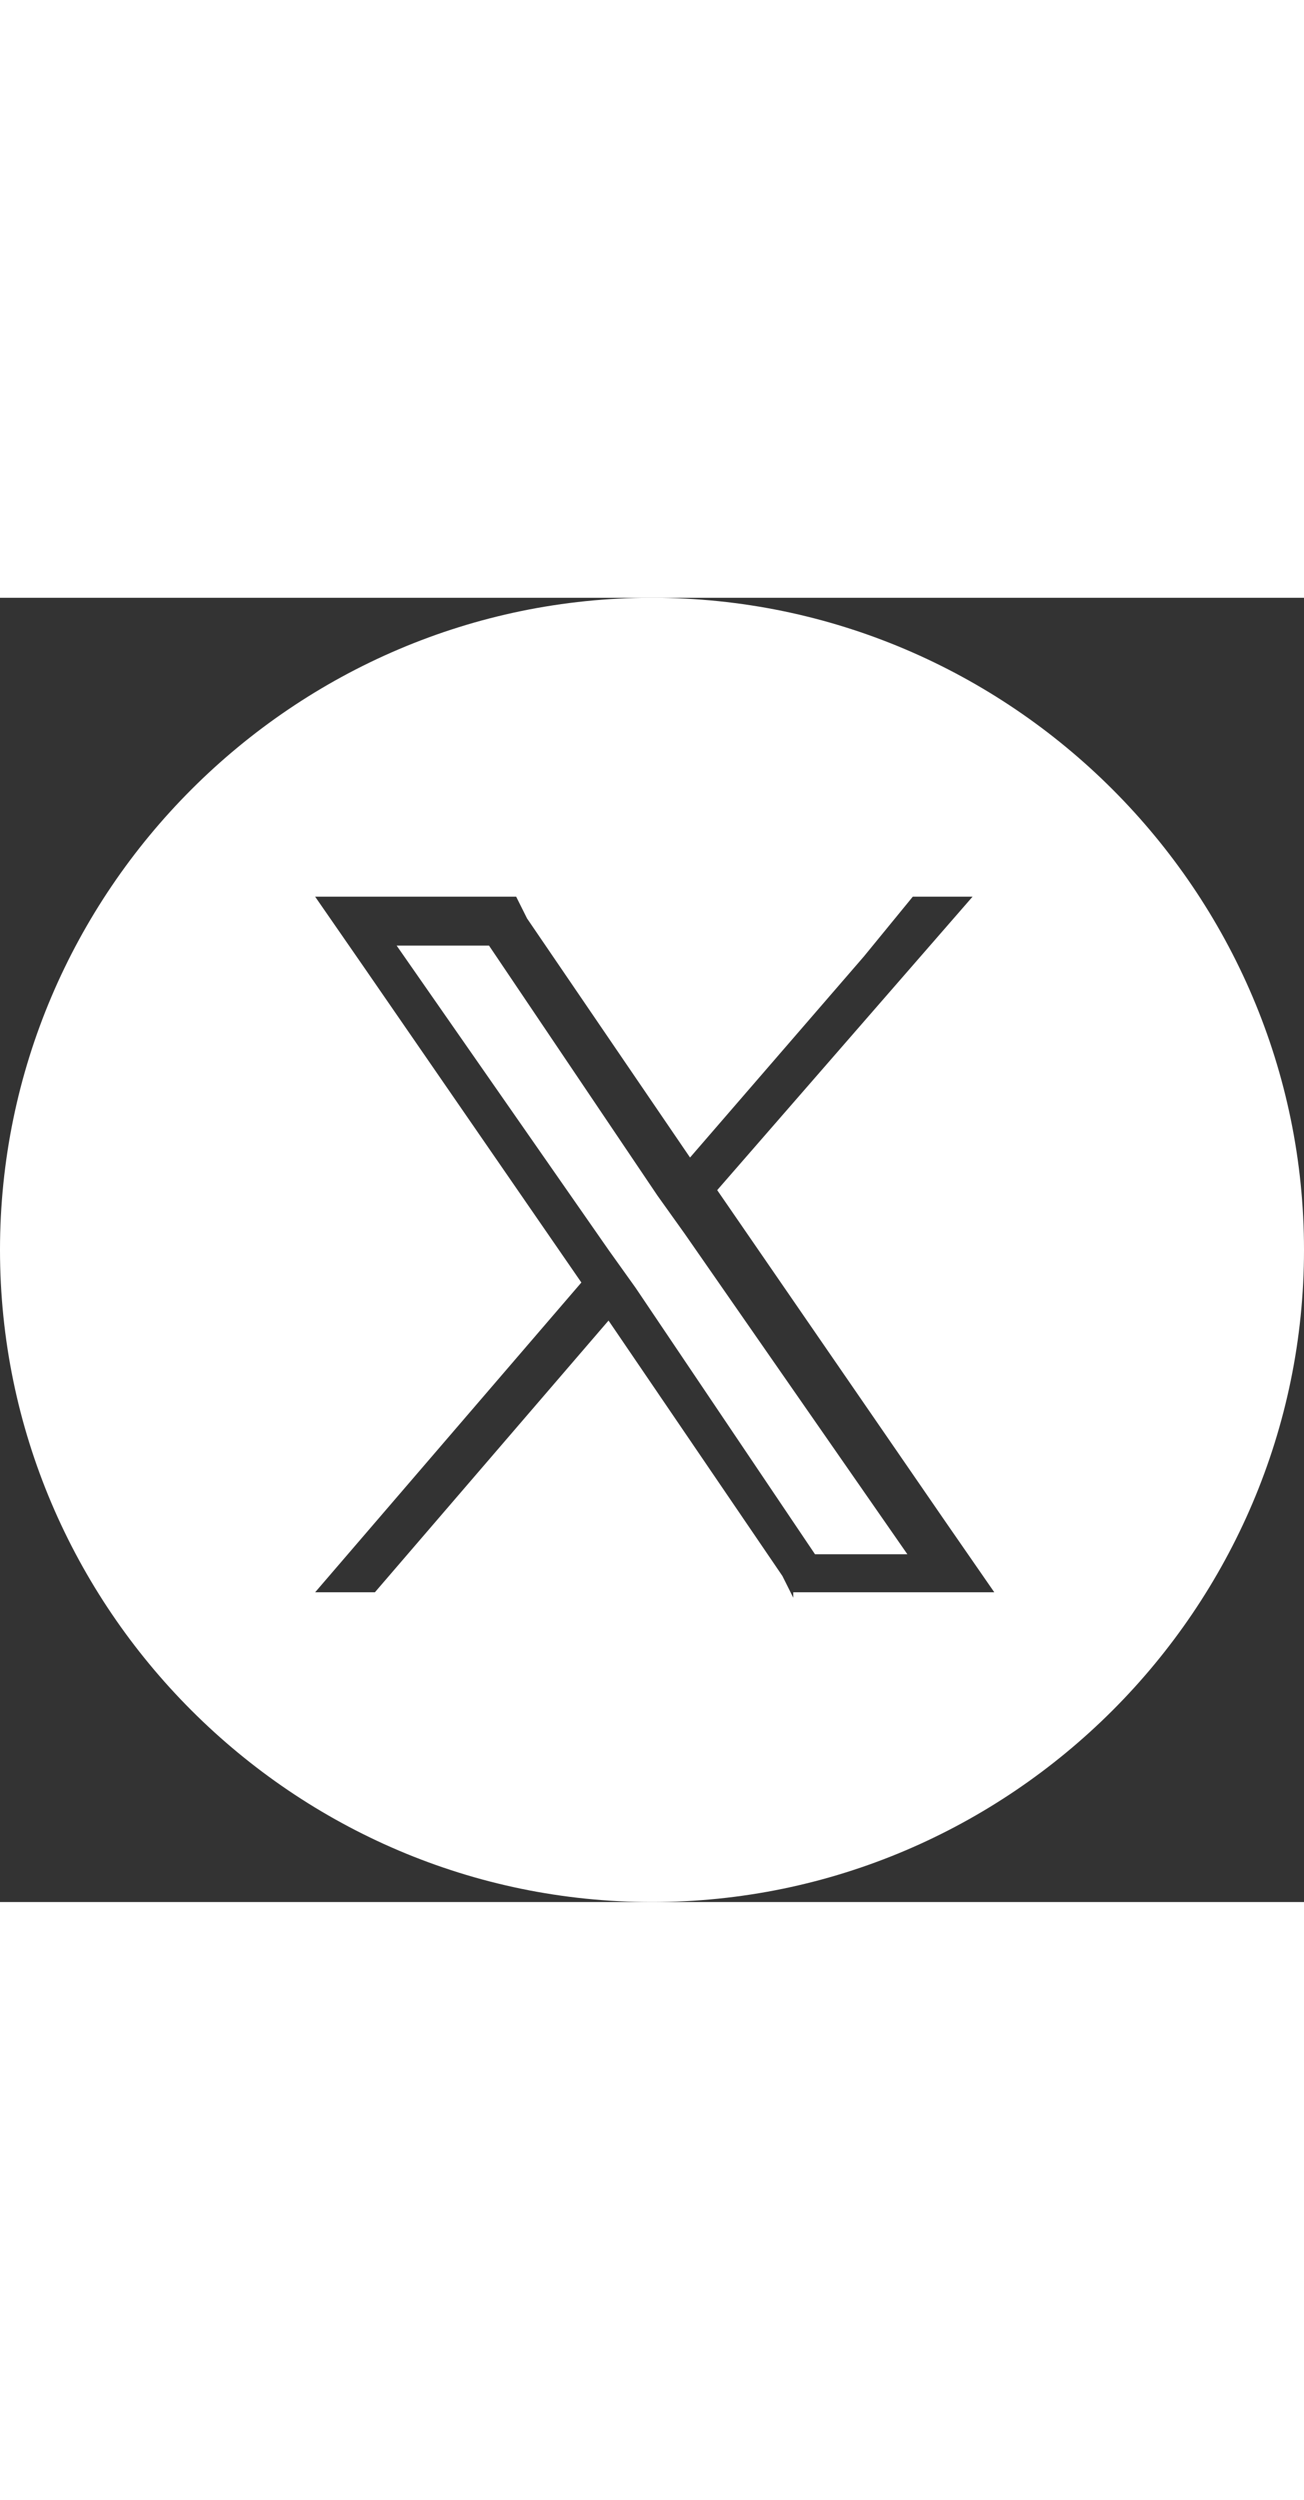 <?xml version="1.0" encoding="UTF-8"?>
<svg height="46" id="Layer_1" xmlns="http://www.w3.org/2000/svg" version="1.1" viewBox="0 0 24 24">
  <rect x="0" y="0" width="24" height="24" fill="#333333" stroke="none"/>
  <!-- Generator: Adobe Illustrator 29.3.1, SVG Export Plug-In . SVG Version: 2.1.0 Build 151)  -->
  <defs>
    <style>
      .st0 {
        fill: #fff;
      }
    </style>
  </defs>
  <path class="st0" d="M12,0h0C5.4,0,0,5.4,0,12h0c0,6.6,5.4,12,12,12h0c6.6,0,12-5.4,12-12h0C24,5.4,18.6,0,12,0ZM14.6,18.4l-.2-.4-3.2-4.7-4.3,5h-1.1l4.9-5.7-4-5.8-.9-1.3h3.7l.2.4,3,4.4,3.2-3.7.9-1.1h1.1l-4.7,5.4,4.2,6.1.9,1.3h-3.7Z"/>
  <polygon class="st0" points="9 6.4 7.3 6.4 11.2 12 11.7 12.7 15 17.6 16.7 17.6 12.6 11.7 12.1 11 9 6.4"/>
</svg>